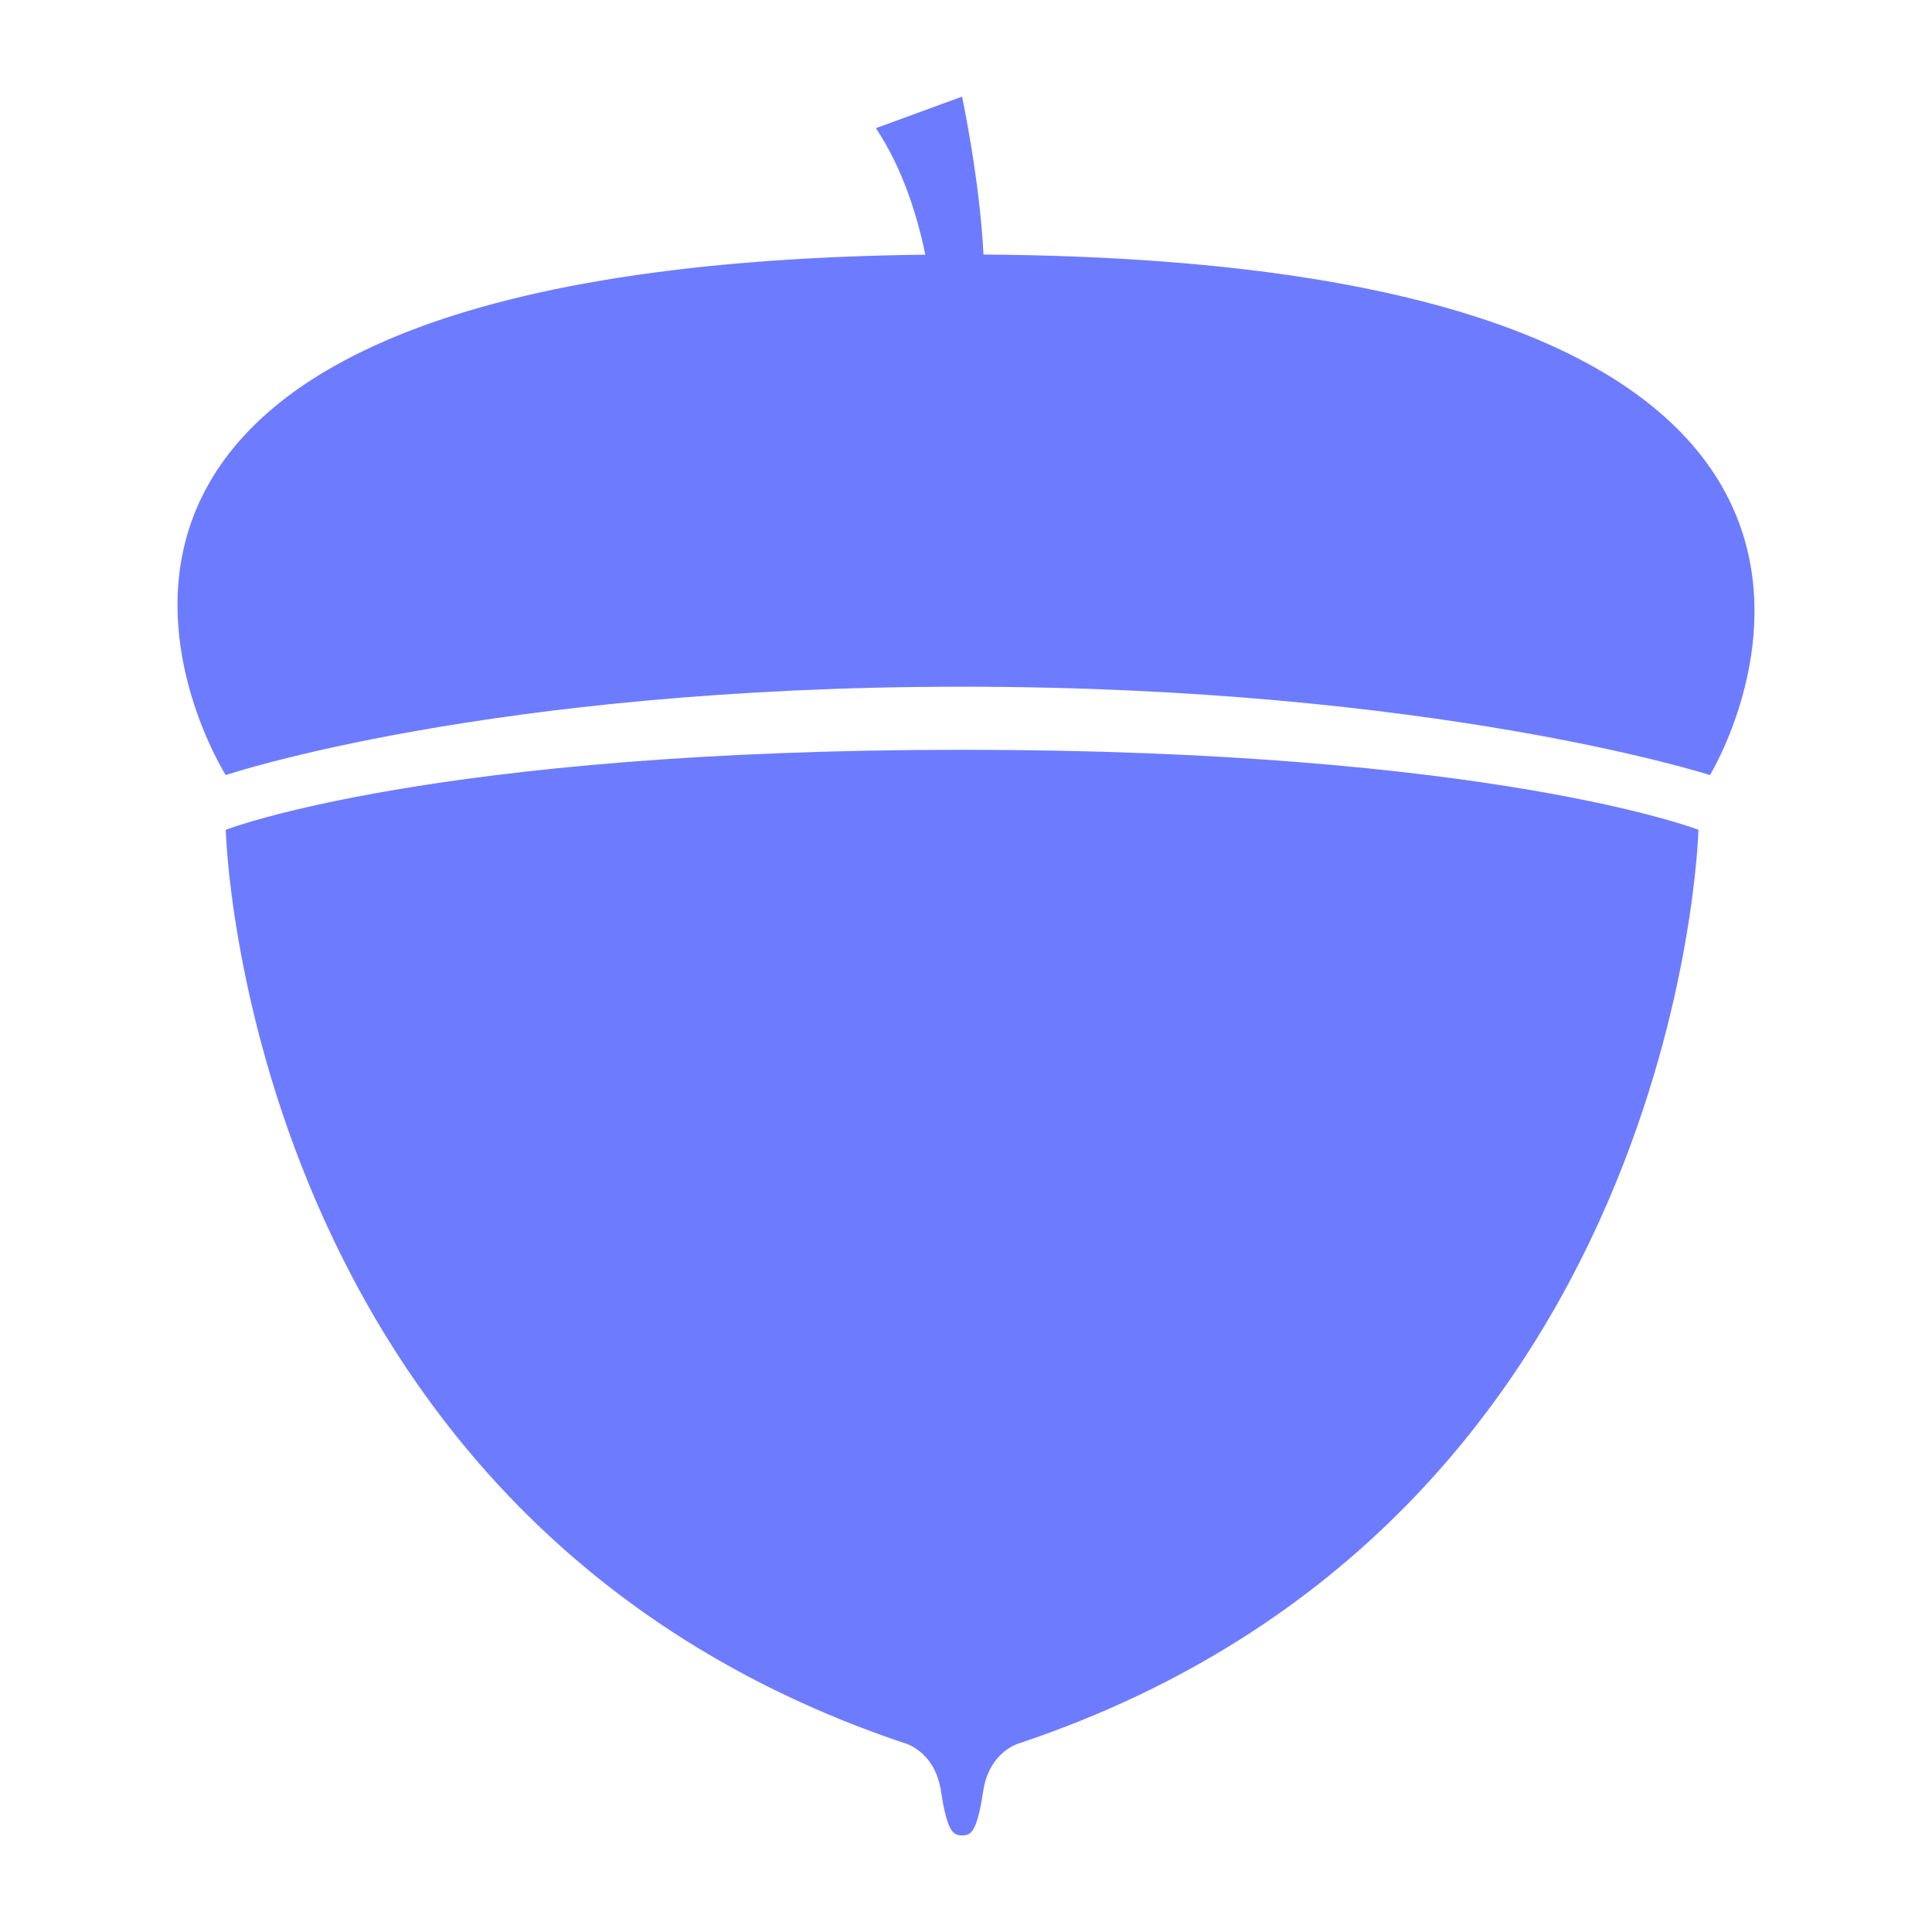 <?xml version="1.0" encoding="UTF-8"?>
<svg data-bbox="110.248 60 979.505 1080" xmlns="http://www.w3.org/2000/svg" height="1200" width="1200" data-type="color">
    <g>
        <path d="M1054.932 515.394s-10.456 428.865-420.75 567.034c0 0-19.606 4.327-23.522 30.233-3.915 25.892-7.845 27.339-13.08 27.339-5.221 0-9.165-1.447-13.08-27.339-3.916-25.906-23.509-30.233-23.509-30.233C150.669 944.26 140.213 515.394 140.213 515.394s128.082-49.683 457.353-49.683 457.366 49.683 457.366 49.683M610.86 158.104C608.617 112.21 597.566 60 597.566 60l-53.529 19.607c17.21 25.792 26.133 56.266 30.687 78.582-634.749 7.392-434.51 323.227-434.51 323.227s163.35-54.89 457.352-54.89c294.015 0 464.53 54.89 464.53 54.89S1257.228 162.46 610.86 158.104" xmlns="http://www.w3.org/2000/svg" fill="#6d7cff" data-color="1"/>
    </g>
</svg>
